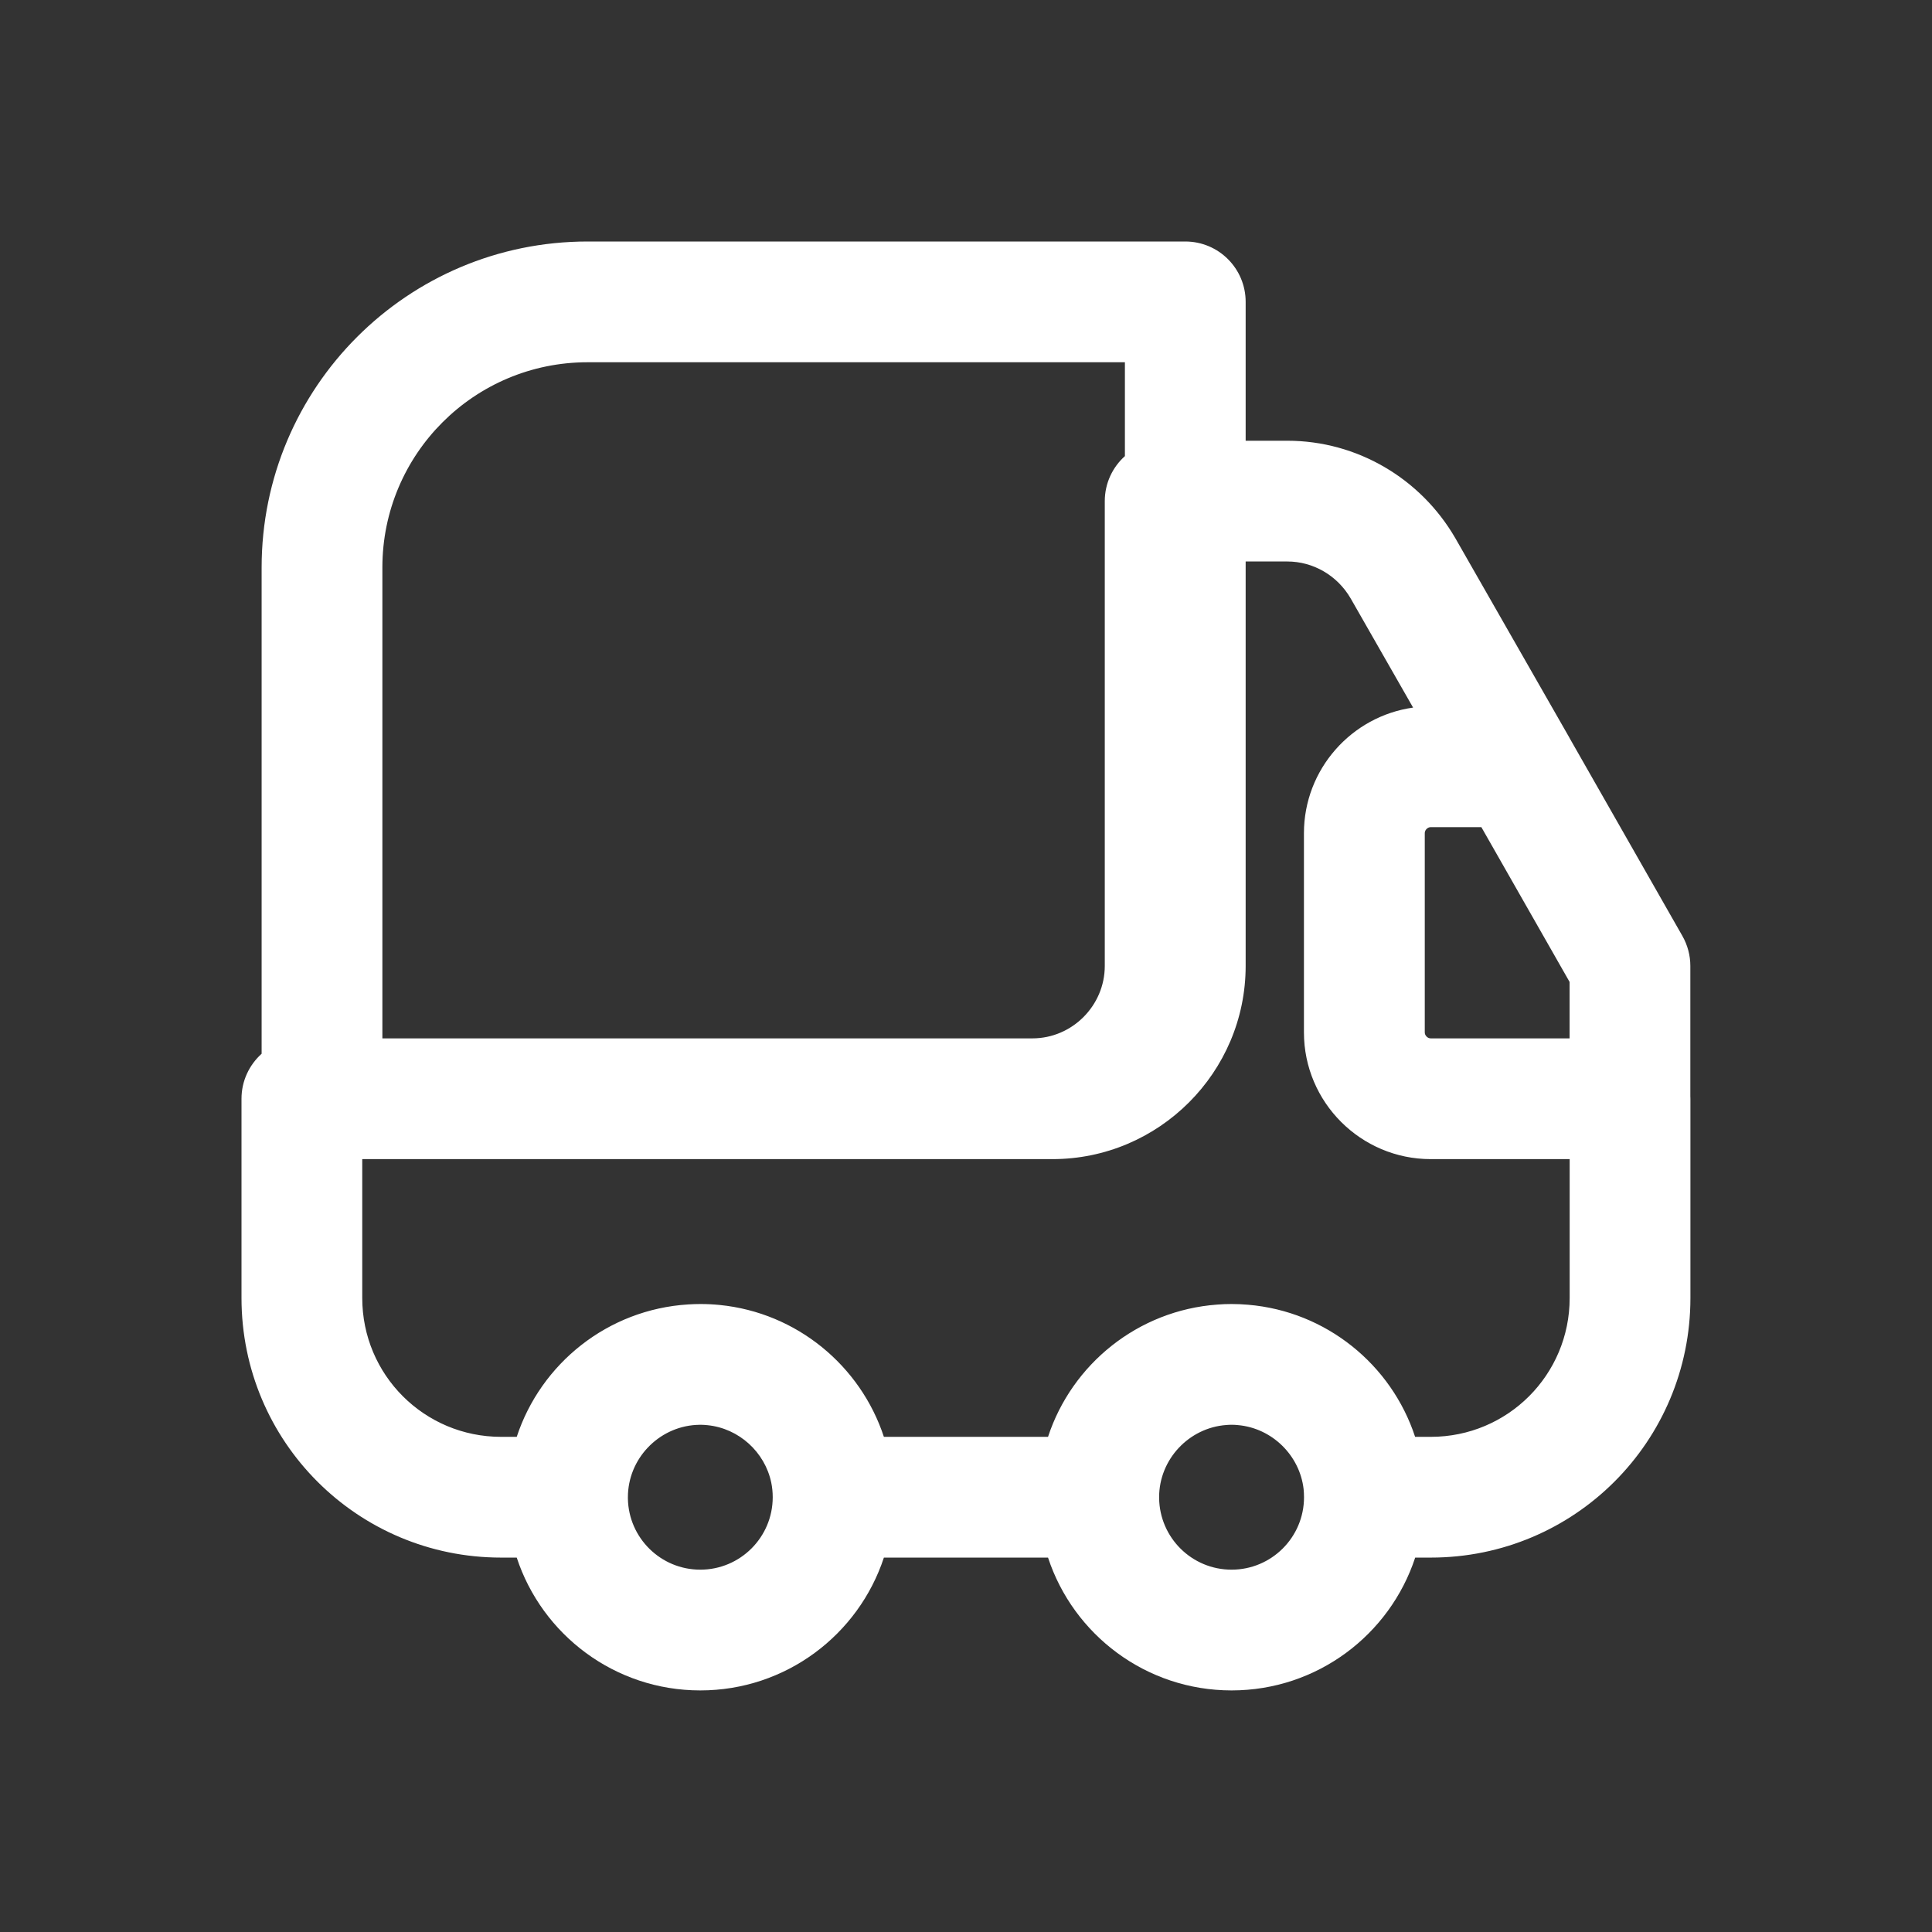 <svg width="24" height="24" viewBox="0 0 24 24" fill="none" xmlns="http://www.w3.org/2000/svg">
<rect x="0" y="0" width="24" height="24" fill="#333333" stroke="none"/>
<g id="truck">
<path id="Union" fill-rule="evenodd" clip-rule="evenodd" d="M7.3 4.5C5.891 4.5 4.75 5.641 4.75 7.05V12.899H12.827C13.319 12.898 13.724 12.492 13.724 11.999V6.225C13.724 6.003 13.821 5.803 13.974 5.666V4.5H7.3ZM3.25 7.05V13.09C3.097 13.228 3 13.427 3 13.649V16.124C3 17.908 4.441 19.349 6.225 19.349H6.419C6.734 20.307 7.636 20.999 8.699 20.999C9.763 20.999 10.665 20.307 10.98 19.349H13.019C13.334 20.307 14.236 20.999 15.299 20.999C16.363 20.999 17.265 20.307 17.58 19.349H17.774C19.558 19.349 20.999 17.908 20.999 16.124V13.649C20.999 13.638 20.999 13.627 20.998 13.616V11.999C20.998 11.869 20.964 11.741 20.9 11.628L19.505 9.181C19.5 9.171 19.495 9.162 19.489 9.152L18.079 6.686L18.079 6.686L18.076 6.681C17.648 5.945 16.86 5.475 15.992 5.475H15.474V3.75C15.474 3.336 15.139 3 14.724 3H7.3C5.062 3 3.25 4.812 3.25 7.05ZM19.498 12.899H17.774C17.756 12.899 17.738 12.893 17.722 12.877C17.706 12.861 17.699 12.843 17.699 12.824V10.35C17.699 10.331 17.706 10.313 17.722 10.297C17.737 10.283 17.753 10.276 17.771 10.275C17.772 10.275 17.773 10.275 17.773 10.275H18.402L19.498 12.198V12.899ZM17.554 8.79L16.778 7.433C16.612 7.148 16.312 6.975 15.992 6.975H15.474V11.999C15.474 13.321 14.396 14.399 13.074 14.399H12.828L12.824 14.399H4.5V16.124C4.5 17.079 5.27 17.849 6.225 17.849H6.419C6.719 16.937 7.551 16.266 8.549 16.204C8.599 16.201 8.649 16.199 8.7 16.199C8.781 16.199 8.862 16.203 8.942 16.211C9.898 16.307 10.689 16.965 10.98 17.849H13.019C13.316 16.945 14.136 16.278 15.121 16.206C15.18 16.201 15.239 16.199 15.299 16.199C15.368 16.199 15.437 16.202 15.504 16.208C16.477 16.29 17.285 16.953 17.579 17.849H17.774C18.729 17.849 19.499 17.079 19.499 16.124V14.399H17.773C16.905 14.399 16.198 13.692 16.198 12.825V10.35C16.198 9.556 16.79 8.897 17.554 8.79ZM15.299 19.499C14.806 19.499 14.405 19.102 14.399 18.609L14.399 18.599C14.399 18.128 14.77 17.736 15.233 17.702C15.255 17.7 15.277 17.699 15.299 17.699C15.325 17.699 15.351 17.7 15.377 17.703C15.801 17.74 16.146 18.078 16.194 18.499C16.197 18.532 16.199 18.565 16.199 18.599C16.199 19.096 15.796 19.499 15.299 19.499ZM8.788 17.704C9.18 17.743 9.502 18.039 9.581 18.418C9.593 18.477 9.599 18.537 9.599 18.599C9.599 19.096 9.196 19.499 8.699 19.499C8.208 19.499 7.809 19.105 7.8 18.617L7.8 18.599C7.8 18.124 8.177 17.73 8.645 17.701C8.663 17.7 8.681 17.699 8.699 17.699C8.729 17.699 8.759 17.701 8.788 17.704Z" fill="white"/>
</g>
</svg>
